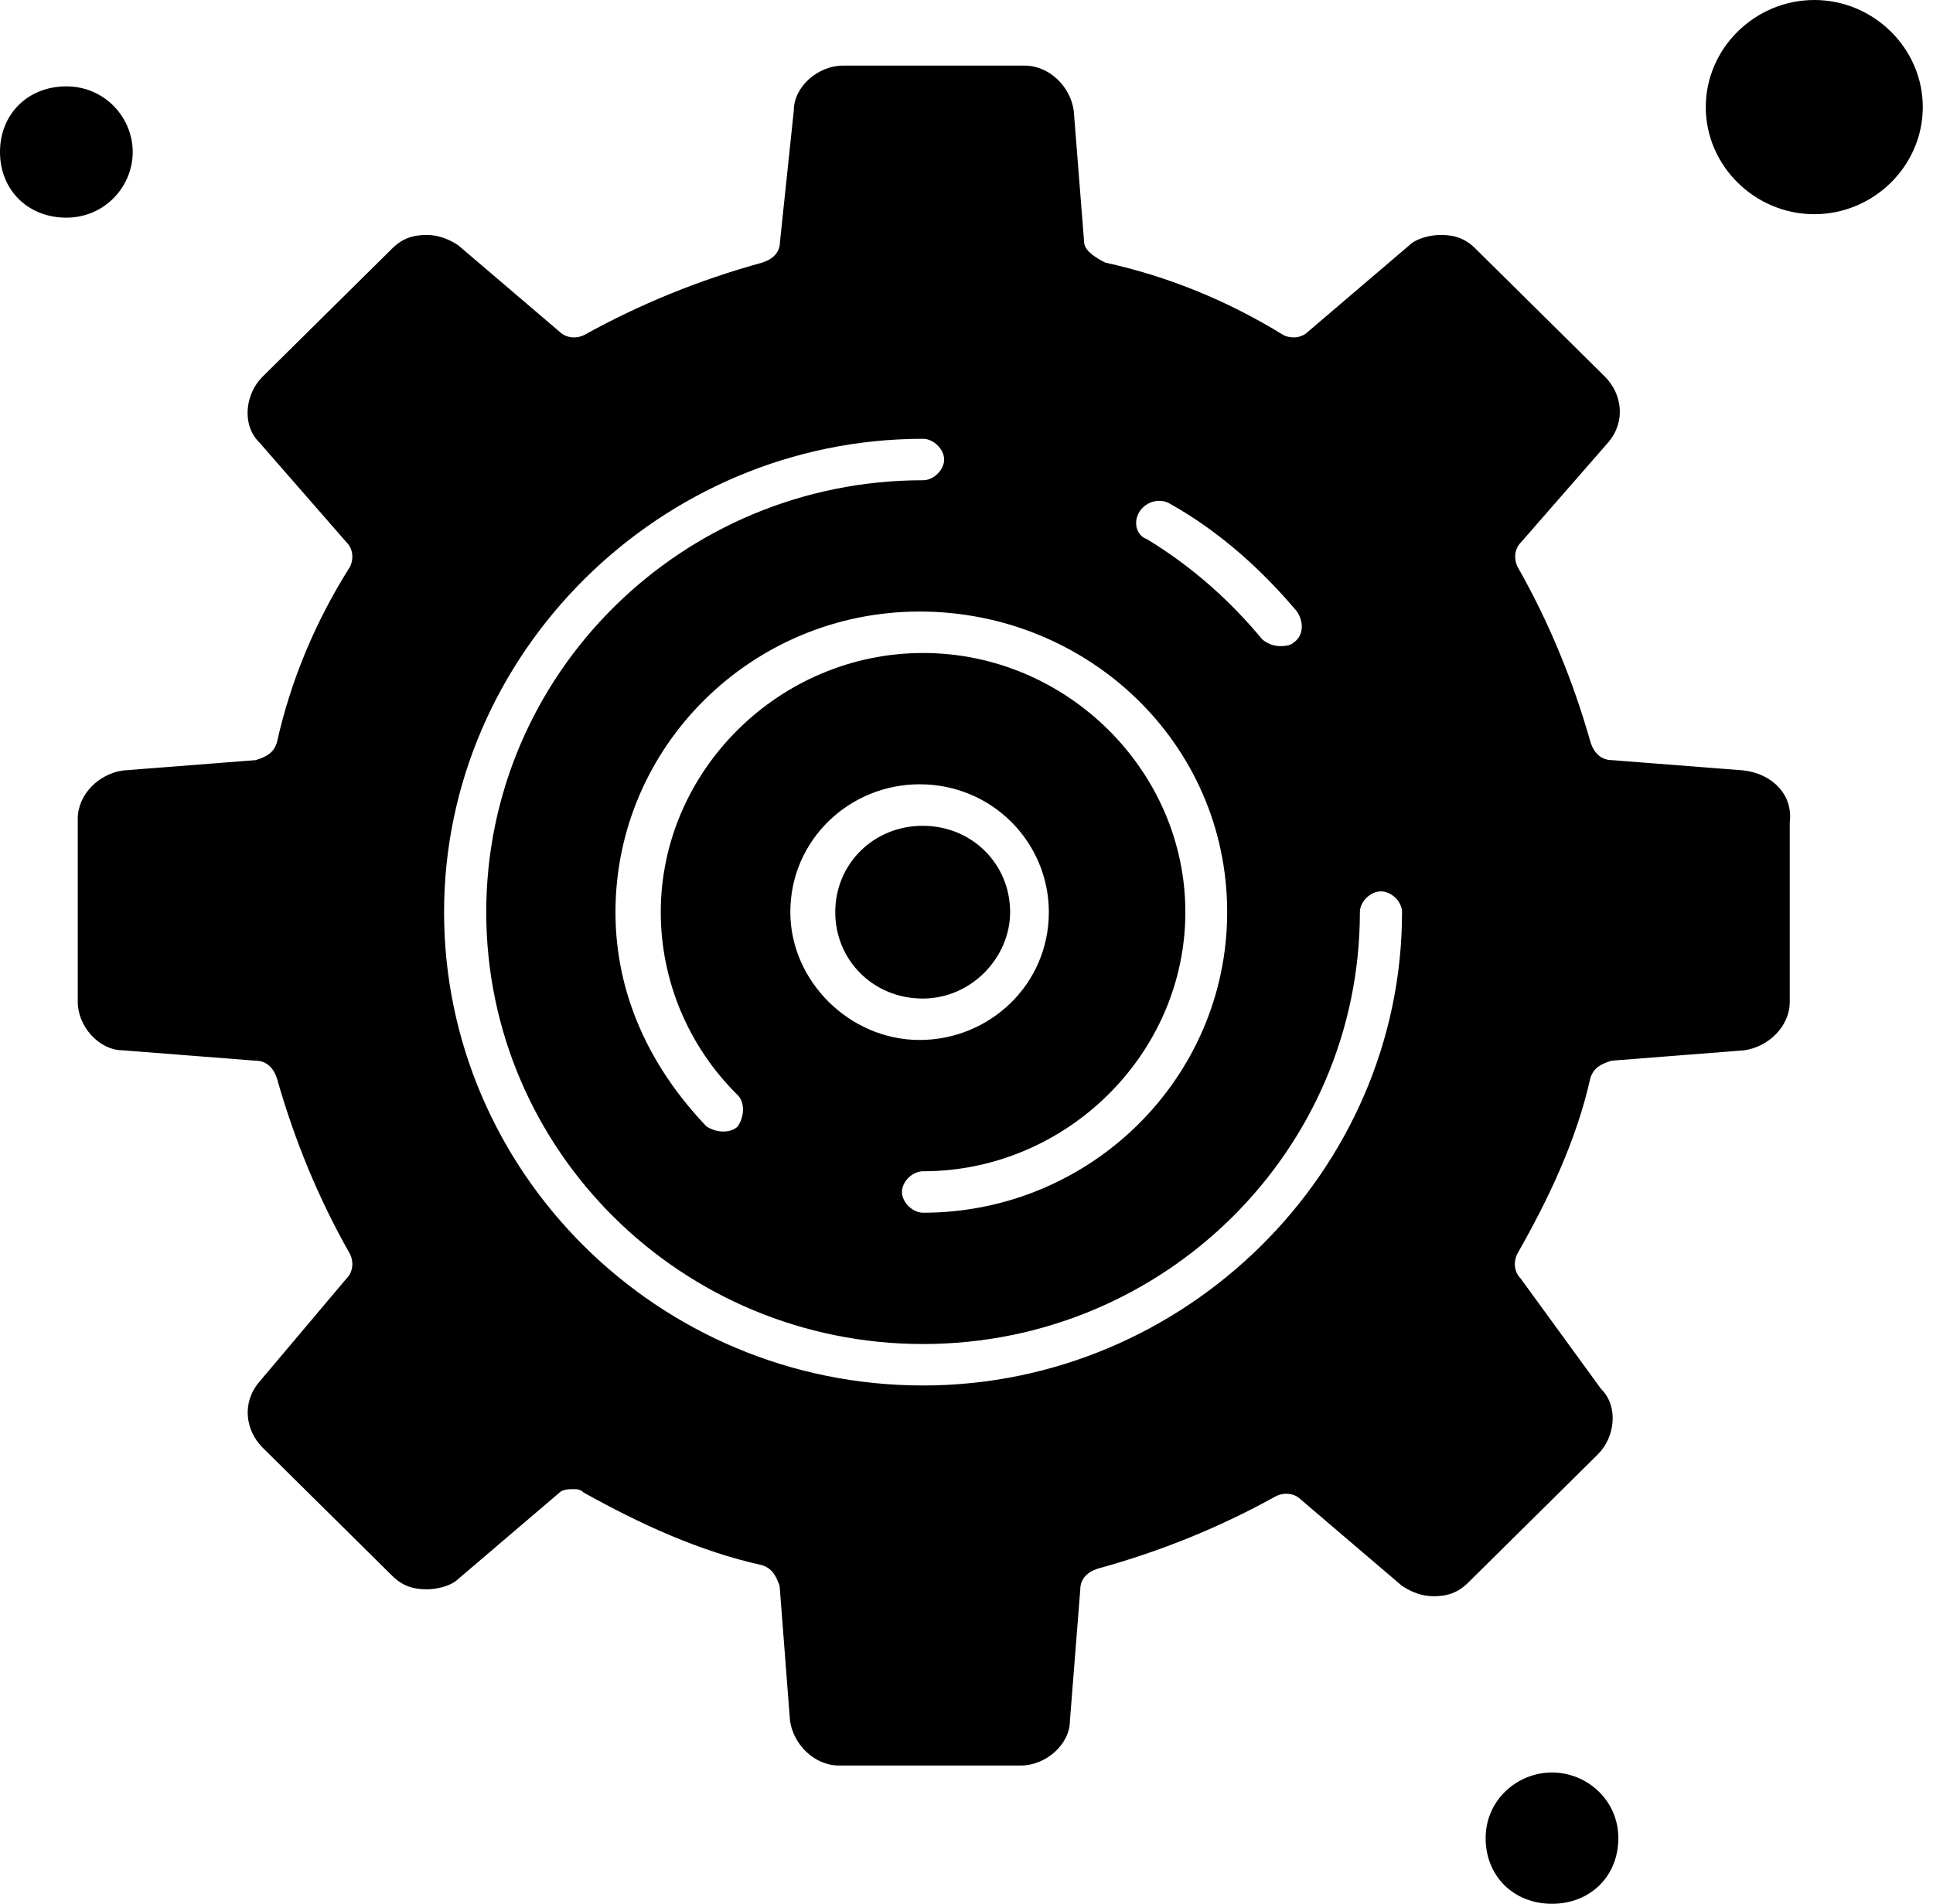 <svg width="67" height="66" viewBox="0 0 67 66" fill="none" xmlns="http://www.w3.org/2000/svg">
<g clip-path="url(#clip0_929_7109)">
<path d="M35.012 31.623C35.012 29.947 33.683 28.629 31.982 28.629C30.281 28.629 28.951 29.947 28.951 31.623C28.951 33.3 30.281 34.618 31.982 34.618C33.683 34.618 35.012 33.181 35.012 31.623Z" fill="black"/>
<path d="M60.466 26.711L55.867 26.352C55.507 26.352 55.256 26.112 55.136 25.753C54.525 23.597 53.687 21.56 52.597 19.644C52.477 19.404 52.477 19.045 52.716 18.805L55.747 15.332C56.358 14.613 56.226 13.655 55.627 13.056L51.147 8.624C50.788 8.264 50.416 8.145 49.937 8.145C49.578 8.145 49.087 8.264 48.847 8.504L45.338 11.499C45.098 11.738 44.727 11.738 44.487 11.618C42.547 10.421 40.487 9.582 38.307 9.103C37.827 8.863 37.576 8.624 37.576 8.384L37.217 3.833C37.097 2.994 36.366 2.275 35.516 2.275H29.215C28.365 2.275 27.514 2.994 27.514 3.833L27.035 8.384C27.035 8.744 26.796 8.983 26.424 9.103C24.244 9.702 22.184 10.54 20.243 11.618C20.004 11.738 19.633 11.738 19.393 11.499L15.883 8.504C15.524 8.264 15.153 8.145 14.793 8.145C14.314 8.145 13.943 8.264 13.584 8.624L9.104 13.056C8.493 13.655 8.373 14.733 8.984 15.332L12.014 18.805C12.254 19.045 12.254 19.404 12.134 19.644C10.924 21.56 10.074 23.597 9.595 25.753C9.475 26.112 9.235 26.232 8.864 26.352L4.264 26.711C3.414 26.831 2.695 27.549 2.695 28.388V34.736C2.695 35.575 3.426 36.413 4.264 36.413L8.864 36.773C9.223 36.773 9.475 37.012 9.595 37.372C10.206 39.528 11.044 41.564 12.134 43.48C12.254 43.72 12.254 44.079 12.014 44.319L8.984 47.912C8.373 48.631 8.505 49.589 9.104 50.188L13.584 54.62C13.943 54.98 14.314 55.099 14.793 55.099C15.153 55.099 15.644 54.98 15.883 54.74L19.393 51.745C19.513 51.626 19.752 51.626 19.872 51.626C19.992 51.626 20.112 51.626 20.231 51.745C22.172 52.824 24.232 53.782 26.412 54.261C26.771 54.381 26.891 54.62 27.023 54.98L27.382 59.651C27.502 60.489 28.233 61.208 29.083 61.208H35.384C36.234 61.208 37.085 60.489 37.085 59.651L37.444 55.099C37.444 54.74 37.684 54.5 38.055 54.381C40.235 53.782 42.295 52.943 44.236 51.865C44.475 51.745 44.847 51.745 45.086 51.985L48.596 54.98C48.955 55.219 49.327 55.339 49.686 55.339C50.165 55.339 50.536 55.219 50.896 54.86L55.376 50.428C55.986 49.829 56.106 48.751 55.495 48.152L52.704 44.319C52.465 44.079 52.465 43.72 52.585 43.48C53.675 41.564 54.645 39.528 55.124 37.372C55.244 37.012 55.483 36.892 55.855 36.773L60.454 36.413C61.305 36.294 62.035 35.575 62.035 34.736V28.508C62.155 27.549 61.425 26.831 60.454 26.711H60.466ZM39.504 17.727C39.744 17.368 40.235 17.248 40.594 17.488C42.295 18.446 43.745 19.764 44.955 21.201C45.194 21.56 45.194 22.04 44.835 22.279C44.715 22.399 44.475 22.399 44.356 22.399C44.116 22.399 43.876 22.279 43.745 22.159C42.655 20.842 41.325 19.644 39.744 18.686C39.385 18.566 39.265 18.087 39.504 17.727ZM42.535 31.622C42.535 37.372 37.803 42.043 31.994 42.043C31.635 42.043 31.263 41.684 31.263 41.324C31.263 40.965 31.623 40.606 31.994 40.606C36.965 40.606 41.086 36.533 41.086 31.622C41.086 26.711 36.965 22.638 31.994 22.638C27.023 22.638 22.903 26.711 22.903 31.622C22.903 34.018 23.873 36.294 25.574 37.971C25.813 38.21 25.813 38.689 25.574 39.048C25.334 39.288 24.843 39.288 24.484 39.048C22.543 37.012 21.333 34.497 21.333 31.622C21.333 25.872 26.065 21.201 31.874 21.201C37.684 21.201 42.535 25.753 42.535 31.622ZM27.394 31.622C27.394 29.107 29.455 27.19 31.874 27.19C34.414 27.19 36.354 29.226 36.354 31.622C36.354 34.138 34.294 36.054 31.874 36.054C29.455 36.054 27.394 34.018 27.394 31.622ZM31.994 48.032C22.783 48.032 15.392 40.606 15.392 31.622C15.392 22.638 22.903 15.212 31.994 15.212C32.353 15.212 32.725 15.571 32.725 15.931C32.725 16.29 32.365 16.649 31.994 16.649C23.633 16.649 16.854 23.357 16.854 31.622C16.854 39.887 23.633 46.595 31.994 46.595C40.355 46.595 47.135 39.887 47.135 31.622C47.135 31.263 47.494 30.903 47.865 30.903C48.236 30.903 48.596 31.263 48.596 31.622C48.596 40.606 41.086 48.032 31.994 48.032Z" fill="black"/>
<path d="M53.794 61.449C52.584 61.449 51.494 62.407 51.494 63.725C51.494 65.043 52.464 66.001 53.794 66.001C55.123 66.001 56.094 65.043 56.094 63.725C56.094 62.407 55.004 61.449 53.794 61.449Z" fill="black"/>
<path d="M4.6 5.27C4.6 4.072 3.629 2.994 2.3 2.994C0.97 2.994 0 3.952 0 5.27C0 6.588 0.97 7.546 2.3 7.546C3.629 7.546 4.6 6.468 4.6 5.27Z" fill="black"/>
<path d="M62.885 0C60.825 0 59.124 1.677 59.124 3.713C59.124 5.75 60.825 7.426 62.885 7.426C64.945 7.426 66.646 5.75 66.646 3.713C66.646 1.677 64.945 0 62.885 0Z" fill="black"/>
</g>
<defs>
<clipPath id="clip0_929_7109">
<rect width="66.647" height="66" fill="white"/>
</clipPath>
</defs>
</svg>
